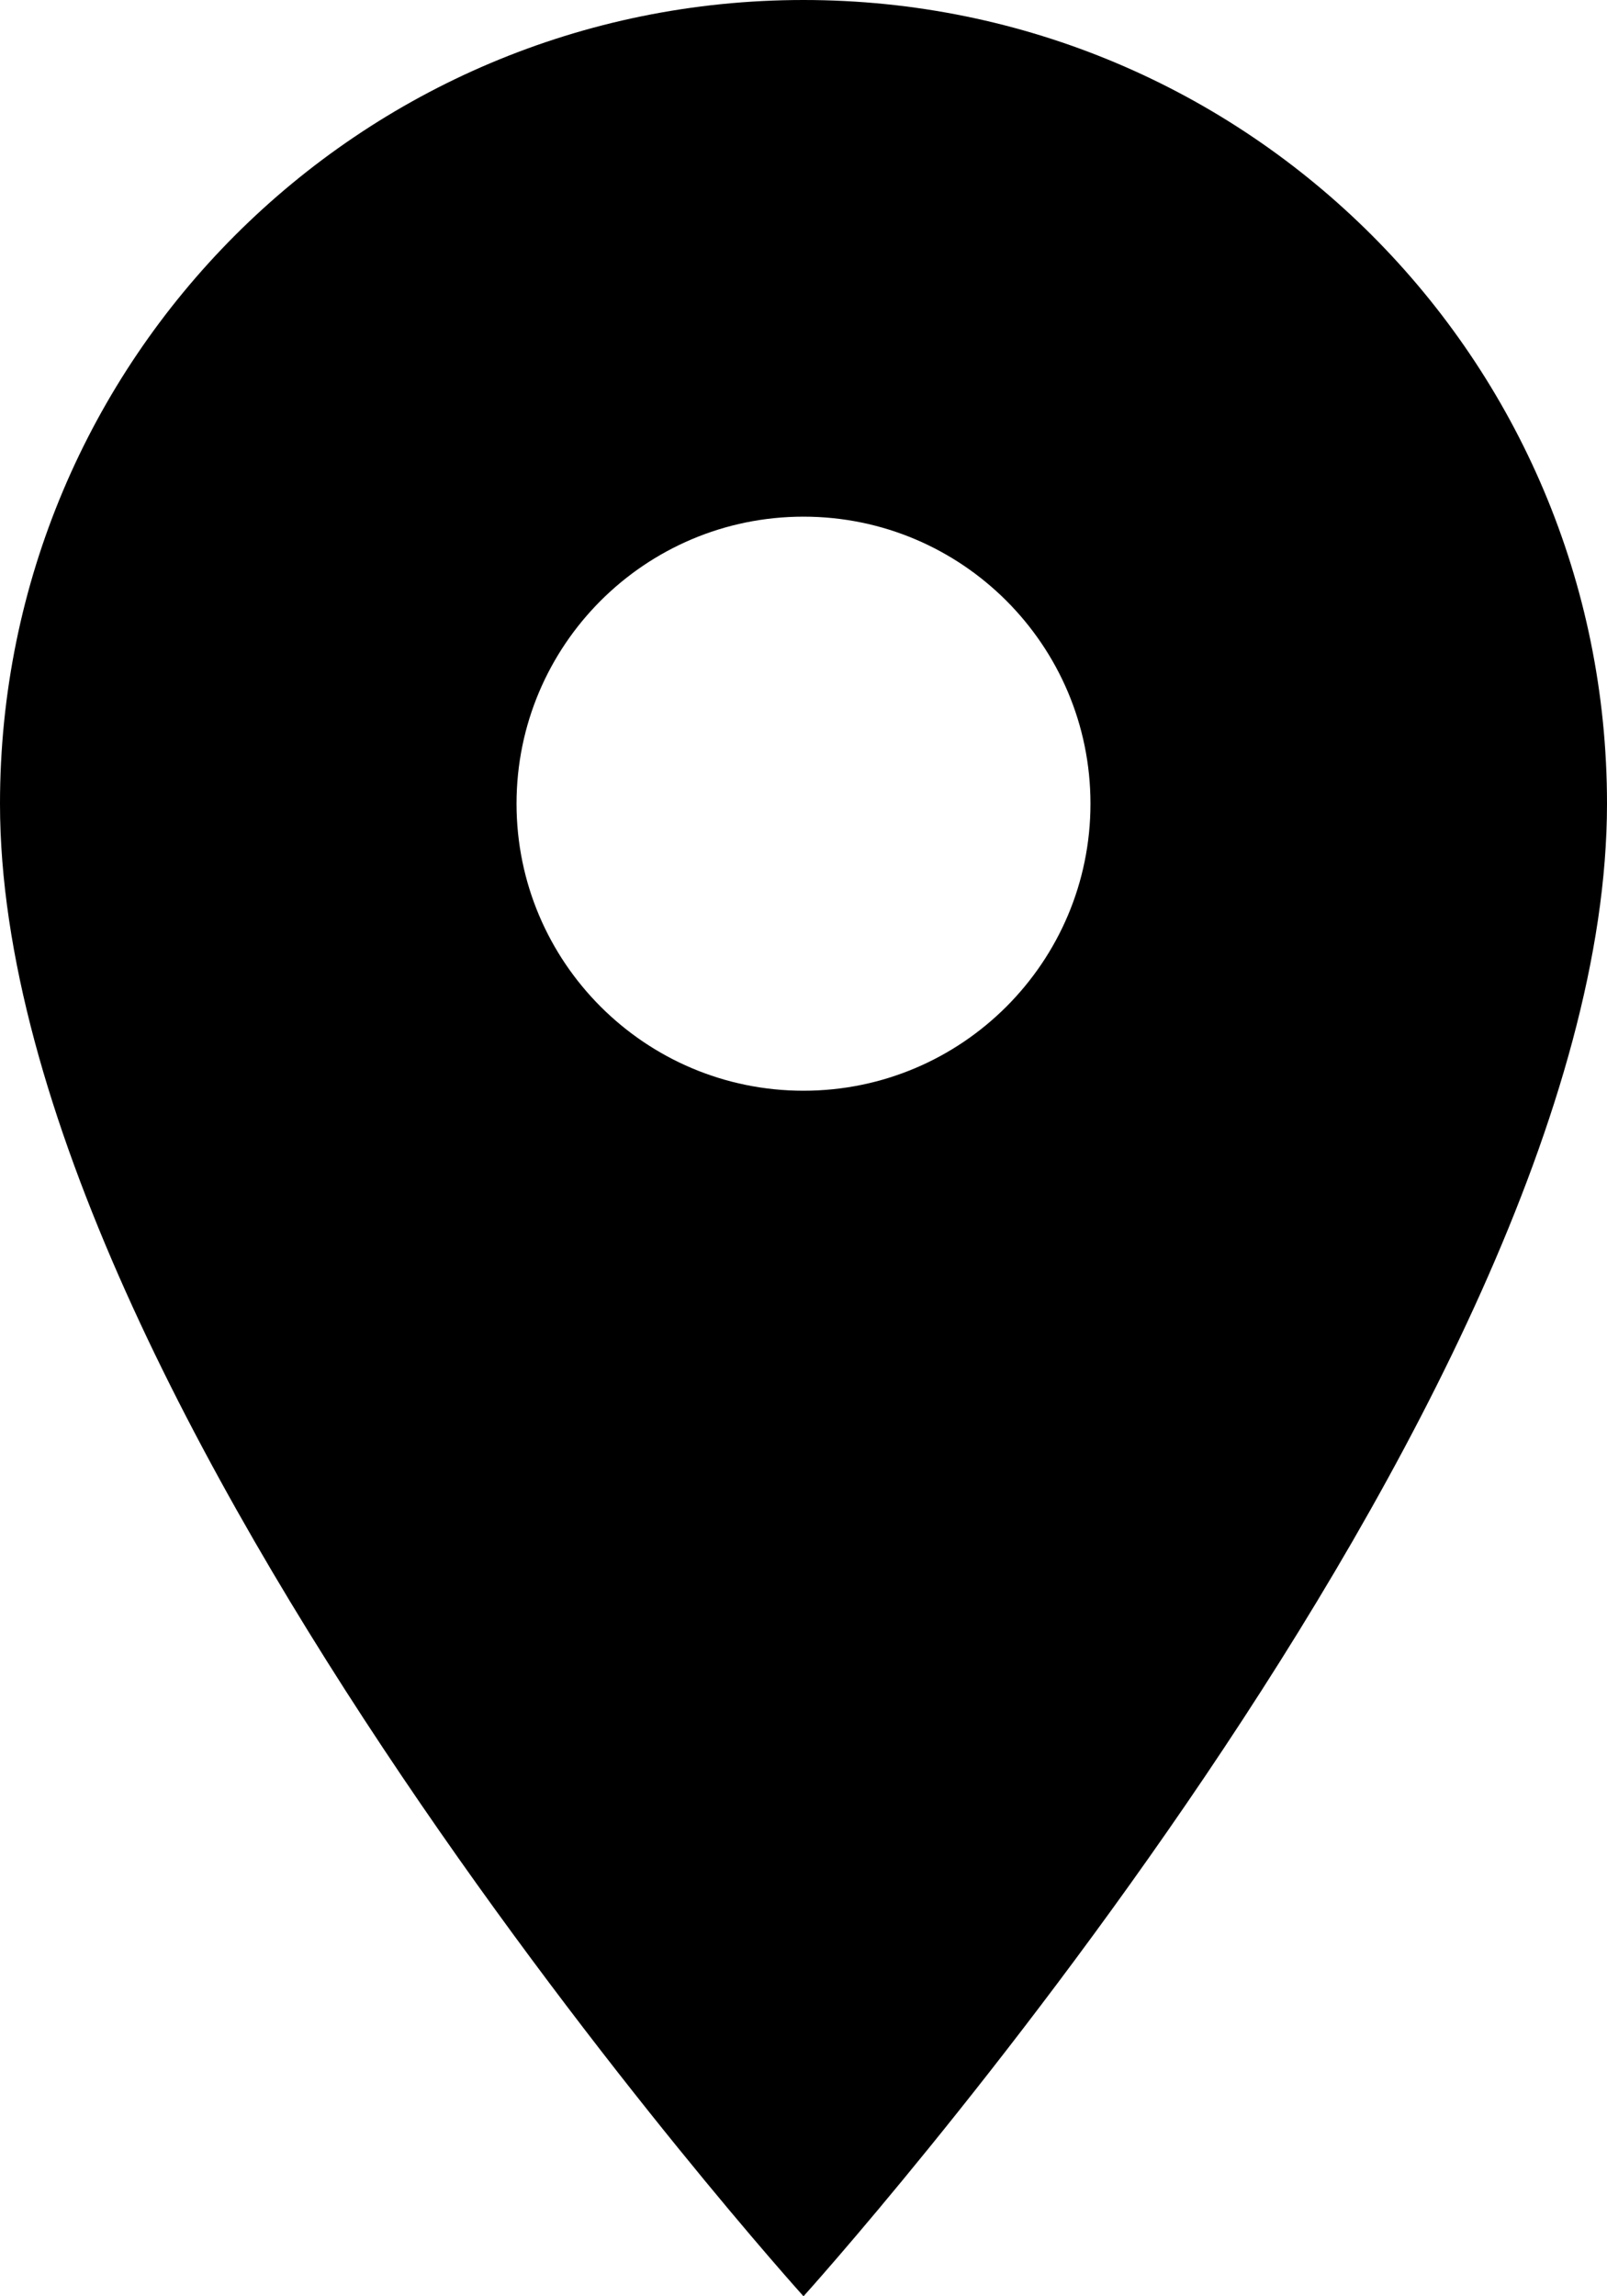 <?xml version="1.0" encoding="UTF-8"?>
<svg id="Layer_2" data-name="Layer 2" xmlns="http://www.w3.org/2000/svg" viewBox="0 0 14 20">
  <defs>
    <style>
      .cls-1 {
        stroke-width: 0px;
      }
    </style>
  </defs>
  <g id="Layer_1-2" data-name="Layer 1">
    <path id="Icon_material-location-on" data-name="Icon material-location-on" class="cls-1" d="m7,0C3.13,0,0,3.13,0,7c0,5.25,7,13,7,13,0,0,7-7.75,7-13,0-3.87-3.13-7-7-7Zm0,9.5c-1.38,0-2.5-1.12-2.5-2.5s1.12-2.5,2.5-2.5,2.5,1.12,2.5,2.5-1.12,2.5-2.5,2.5Z"/>
  </g>
</svg>